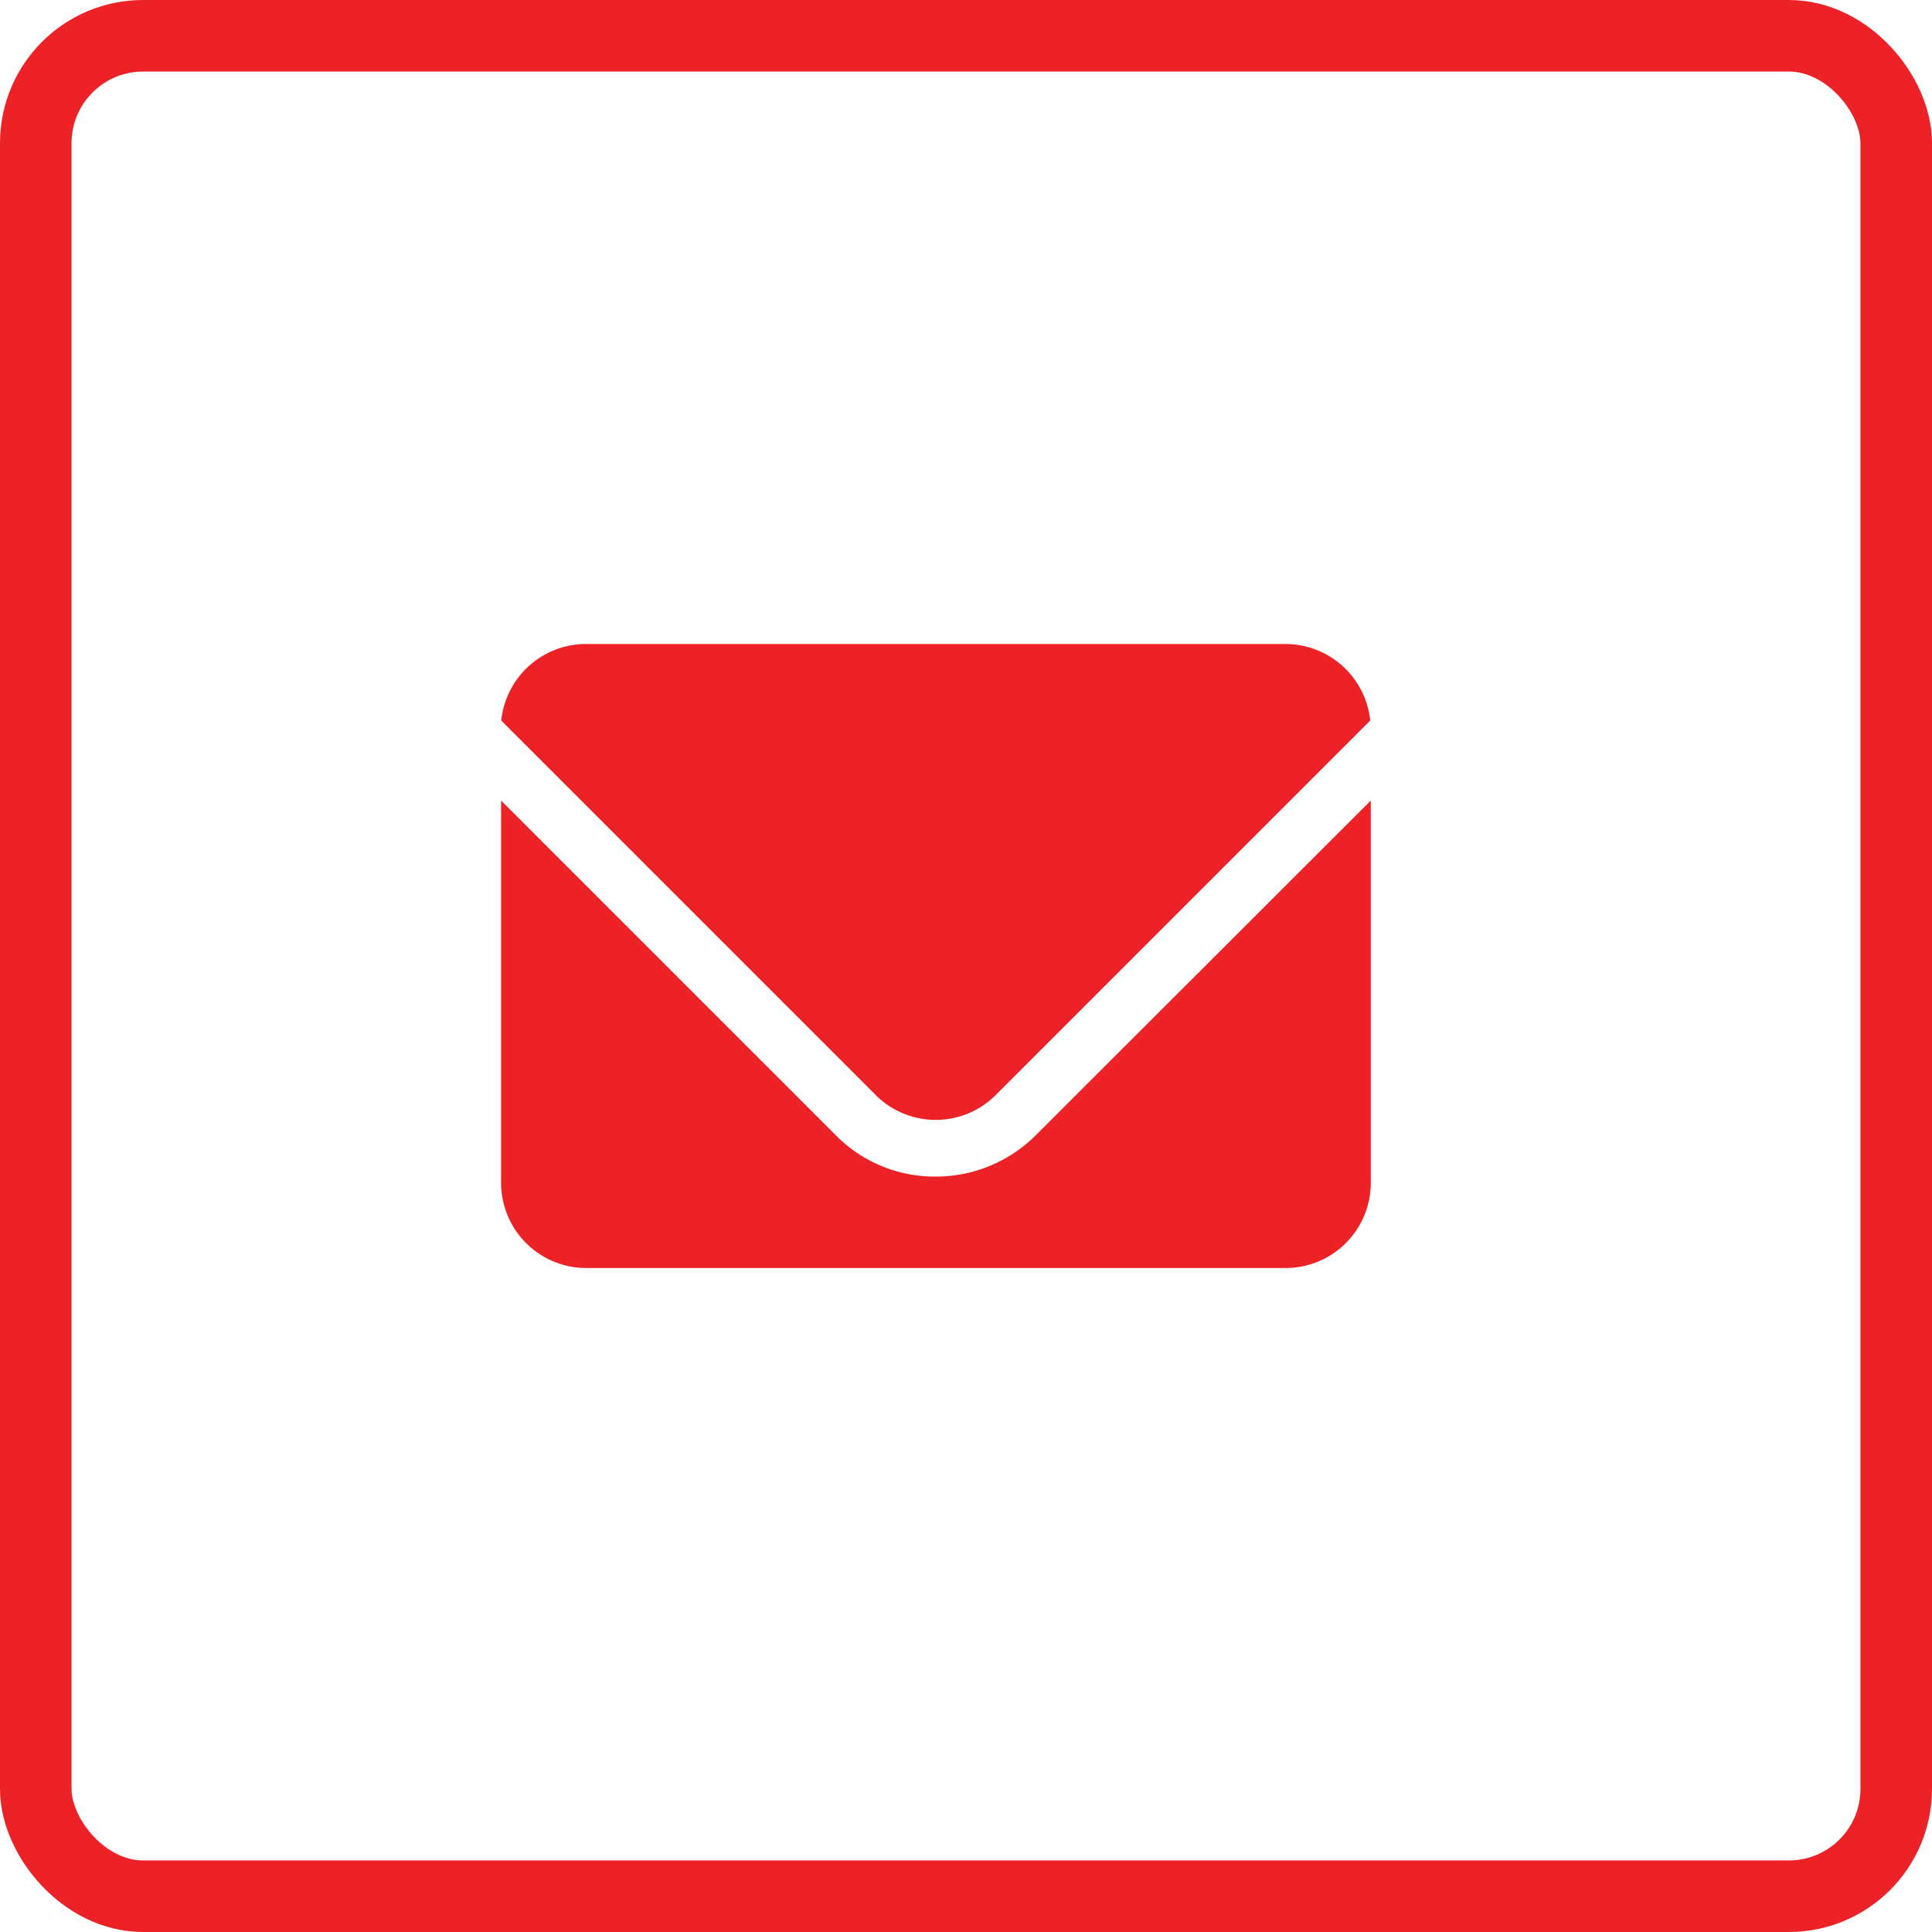 <svg xmlns="http://www.w3.org/2000/svg" width="27" height="27" viewBox="0 0 27 27">
  <g id="Group_574" data-name="Group 574" transform="translate(-86 -130)">
    <g id="Rectangle_119" data-name="Rectangle 119" transform="translate(86 130)" fill="none" stroke="#ec2227" stroke-width="1">
      <rect width="27" height="27" rx="2" stroke="none"/>
      <rect x="0.5" y="0.5" width="26" height="26" rx="1.5" fill="none"/>
    </g>
    <g id="mail" transform="translate(93 66.652)">
      <g id="Group_578" data-name="Group 578" transform="translate(0.005 72.348)">
        <g id="Group_577" data-name="Group 577" transform="translate(0 0)">
          <path id="Path_519" data-name="Path 519" d="M11.183,72.348H1.407a1.192,1.192,0,0,0-1.184,1.07l5.258,5.258a1.187,1.187,0,0,0,1.654-.026l5.232-5.232A1.192,1.192,0,0,0,11.183,72.348Z" transform="translate(-0.223 -72.348)" fill="#ec2227"/>
        </g>
      </g>
      <g id="Group_580" data-name="Group 580" transform="translate(0 74.534)">
        <g id="Group_579" data-name="Group 579" transform="translate(0 0)">
          <path id="Path_520" data-name="Path 520" d="M7.478,169.107a1.976,1.976,0,0,1-1.408.581,1.94,1.94,0,0,1-1.367-.555l-4.7-4.7v5.344a1.191,1.191,0,0,0,1.189,1.189h9.776a1.191,1.191,0,0,0,1.189-1.189v-5.344Z" transform="translate(0 -164.431)" fill="#ec2227"/>
        </g>
      </g>
    </g>
  </g>
</svg>
